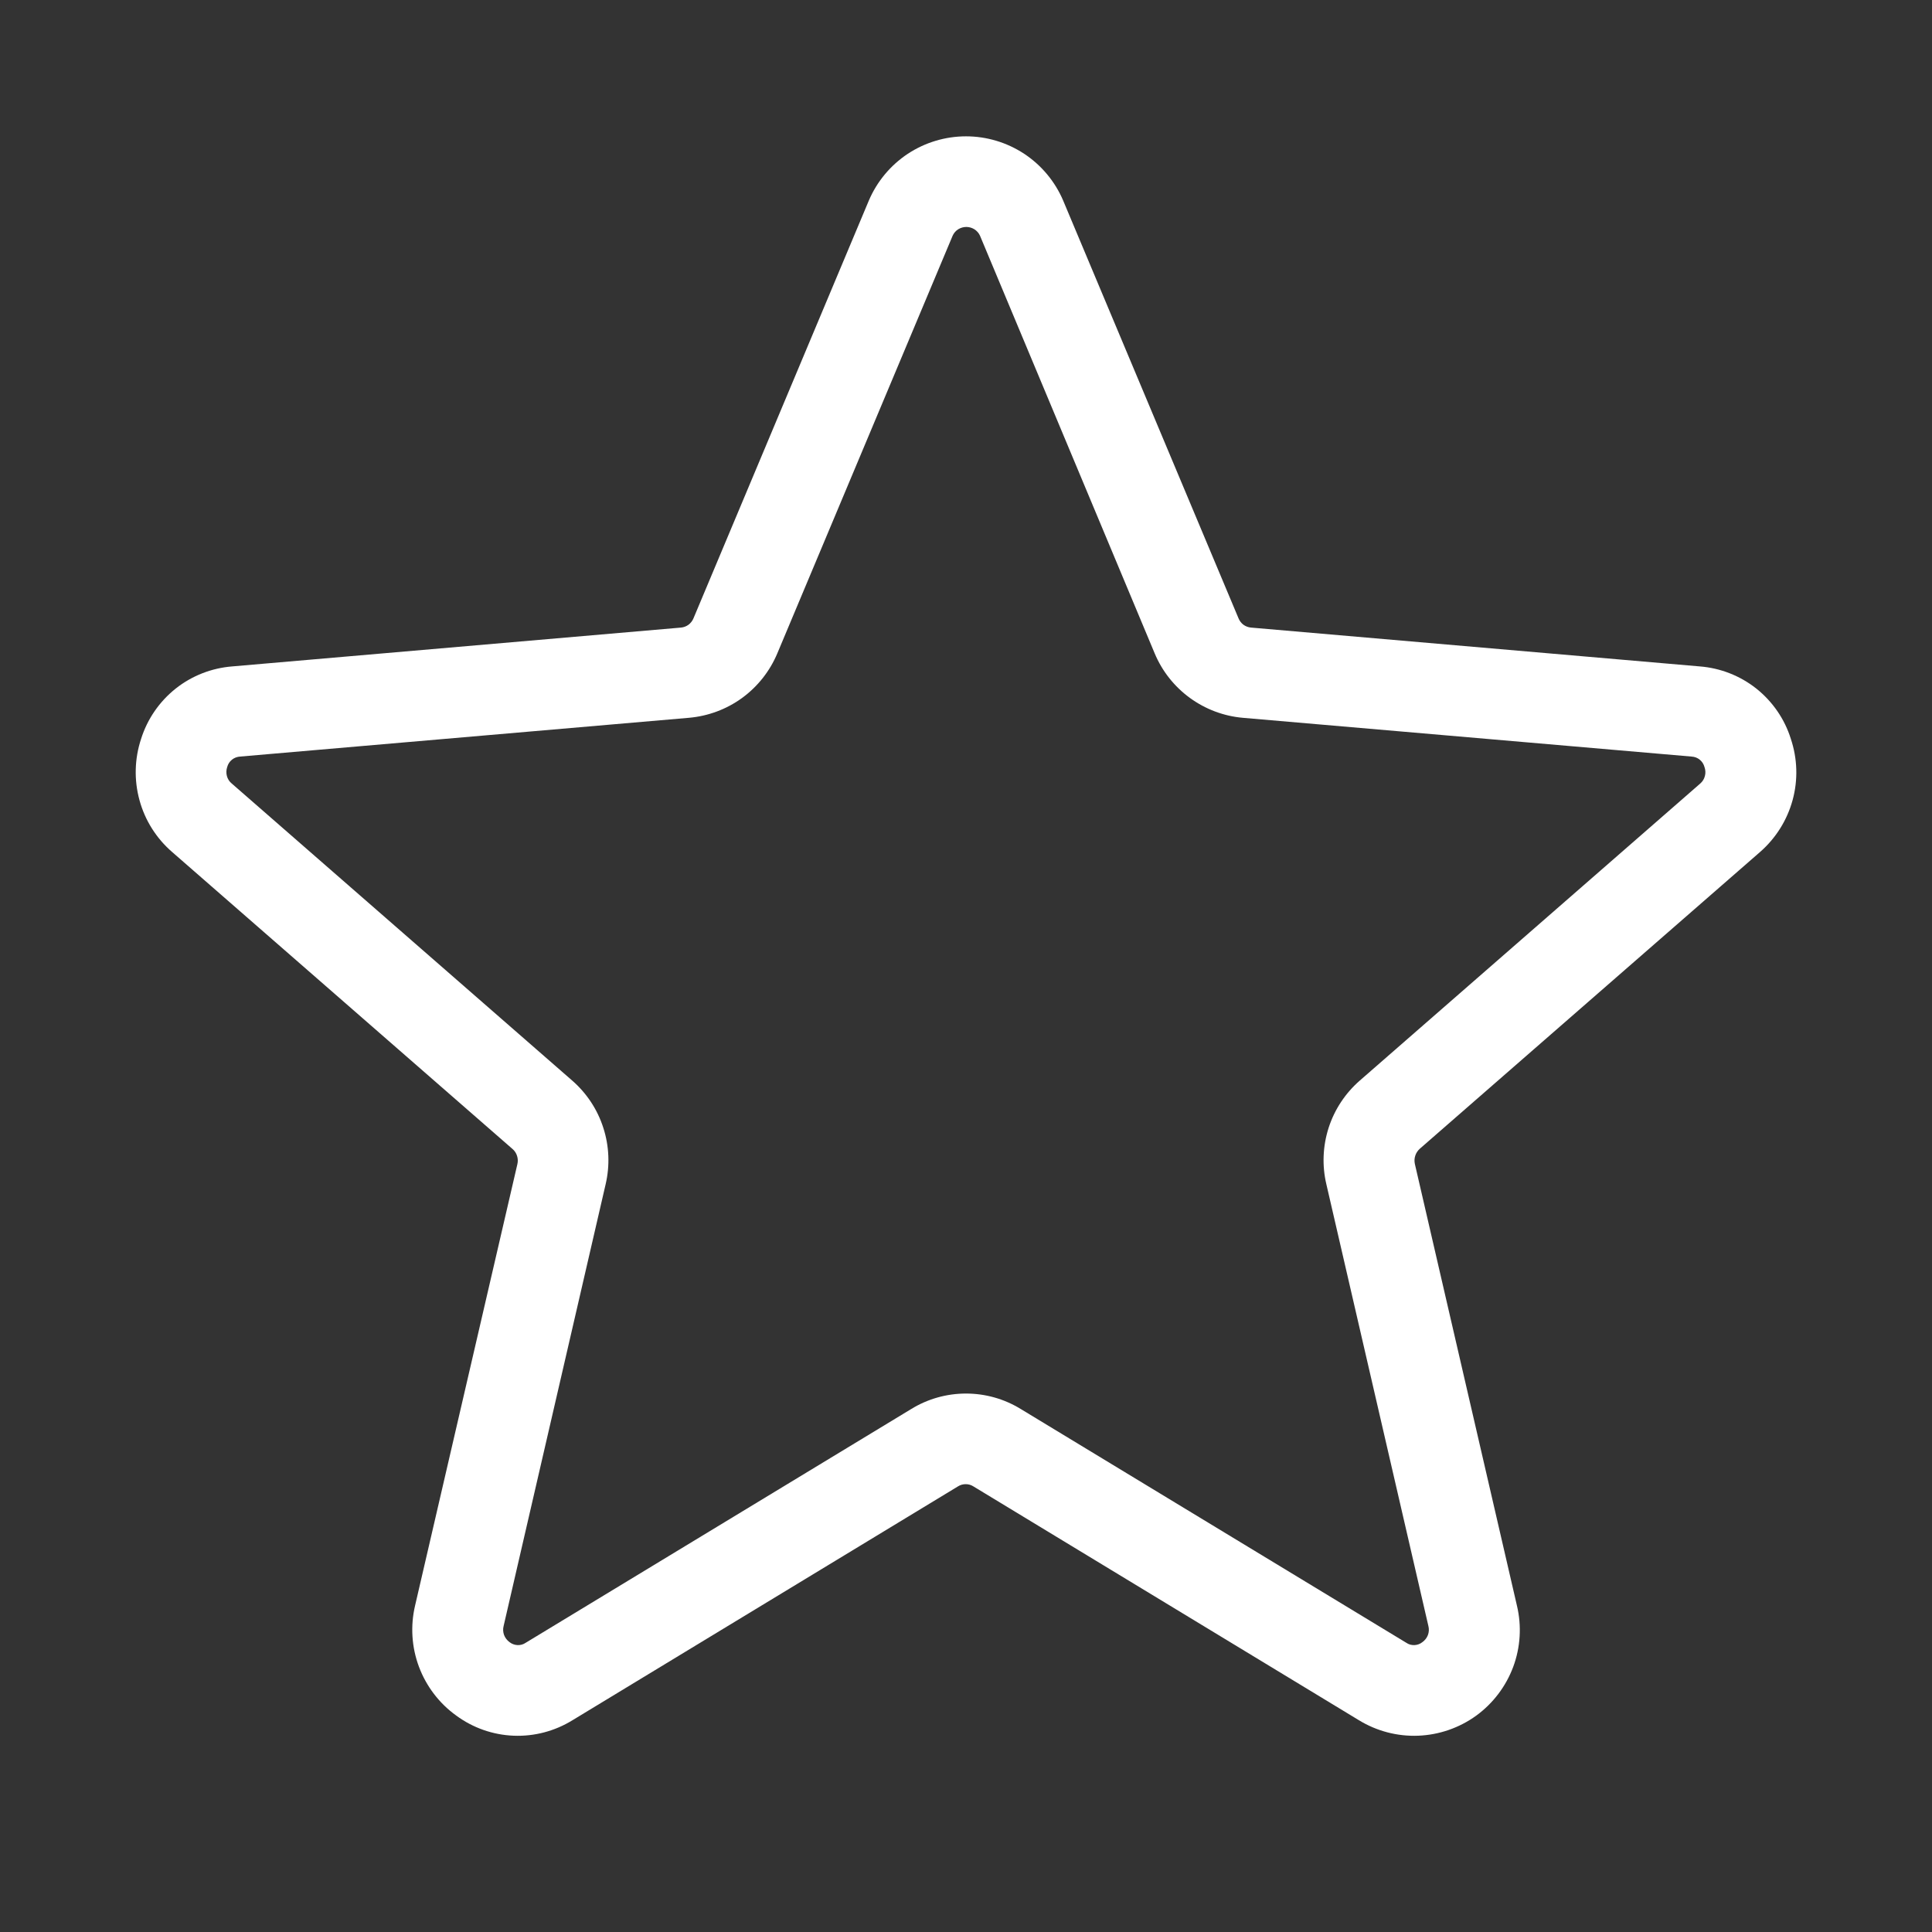 <?xml version="1.0" encoding="UTF-8"?> <svg xmlns="http://www.w3.org/2000/svg" width="30" height="30" viewBox="0 0 30 30" fill="none"><rect x="0" y="0" width="30" height="30" fill="#333333" stroke="none"/><path d="M27.808 11.473C27.712 11.165 27.525 10.894 27.273 10.693C27.021 10.493 26.714 10.373 26.393 10.348L19.425 9.745C19.383 9.741 19.343 9.726 19.308 9.701C19.274 9.675 19.248 9.641 19.232 9.602L16.509 3.115C16.383 2.819 16.173 2.567 15.905 2.389C15.636 2.212 15.322 2.117 15 2.117C14.678 2.117 14.364 2.212 14.095 2.389C13.827 2.567 13.617 2.819 13.491 3.115L10.768 9.602C10.752 9.641 10.725 9.675 10.691 9.701C10.657 9.726 10.617 9.741 10.575 9.745L3.607 10.348C3.286 10.373 2.979 10.493 2.727 10.693C2.475 10.894 2.288 11.165 2.191 11.473C2.089 11.78 2.08 12.112 2.166 12.425C2.251 12.738 2.428 13.018 2.673 13.23L7.959 17.842C7.992 17.87 8.016 17.907 8.029 17.949C8.042 17.99 8.044 18.034 8.034 18.076L6.445 24.933C6.371 25.248 6.392 25.579 6.506 25.883C6.62 26.186 6.821 26.45 7.084 26.639C7.343 26.83 7.653 26.939 7.975 26.952C8.297 26.965 8.615 26.881 8.889 26.712L14.878 23.079C14.913 23.057 14.954 23.046 14.995 23.046C15.037 23.046 15.077 23.057 15.112 23.079L21.102 26.712C21.378 26.881 21.699 26.965 22.023 26.952C22.346 26.939 22.659 26.831 22.922 26.641C23.184 26.45 23.384 26.186 23.497 25.883C23.61 25.579 23.63 25.248 23.555 24.933L21.97 18.074C21.961 18.032 21.962 17.988 21.976 17.946C21.989 17.905 22.013 17.868 22.045 17.839L27.332 13.228C27.575 13.015 27.751 12.735 27.836 12.422C27.921 12.11 27.911 11.78 27.808 11.473ZM26.402 12.166L21.116 16.778C20.891 16.974 20.723 17.227 20.631 17.512C20.54 17.796 20.527 18.099 20.596 18.39L22.18 25.249C22.192 25.295 22.189 25.344 22.173 25.388C22.156 25.433 22.126 25.471 22.087 25.499C22.052 25.527 22.009 25.543 21.964 25.545C21.919 25.547 21.874 25.535 21.837 25.509L15.847 21.877C15.592 21.721 15.299 21.639 15 21.639C14.701 21.639 14.408 21.721 14.153 21.877L8.163 25.509C8.126 25.535 8.081 25.547 8.036 25.545C7.991 25.543 7.948 25.527 7.912 25.499C7.874 25.471 7.844 25.433 7.827 25.388C7.811 25.344 7.808 25.295 7.82 25.249L9.404 18.39C9.472 18.099 9.46 17.796 9.368 17.512C9.277 17.227 9.109 16.974 8.884 16.778L3.598 12.166C3.561 12.136 3.535 12.095 3.523 12.049C3.511 12.003 3.513 11.954 3.528 11.91C3.54 11.865 3.566 11.825 3.602 11.796C3.638 11.767 3.682 11.751 3.728 11.748L10.697 11.146C10.995 11.12 11.281 11.014 11.523 10.838C11.765 10.661 11.954 10.422 12.07 10.146L14.793 3.659C14.812 3.618 14.841 3.584 14.879 3.56C14.917 3.537 14.96 3.524 15.005 3.524C15.049 3.524 15.093 3.537 15.13 3.56C15.168 3.584 15.198 3.618 15.217 3.659L17.93 10.146C18.045 10.421 18.234 10.66 18.475 10.836C18.716 11.012 19.001 11.12 19.298 11.146L26.267 11.748C26.314 11.751 26.358 11.767 26.393 11.796C26.429 11.825 26.455 11.865 26.467 11.91C26.483 11.954 26.486 12.002 26.474 12.048C26.463 12.094 26.438 12.135 26.402 12.166Z" fill="white"></path></svg> 
